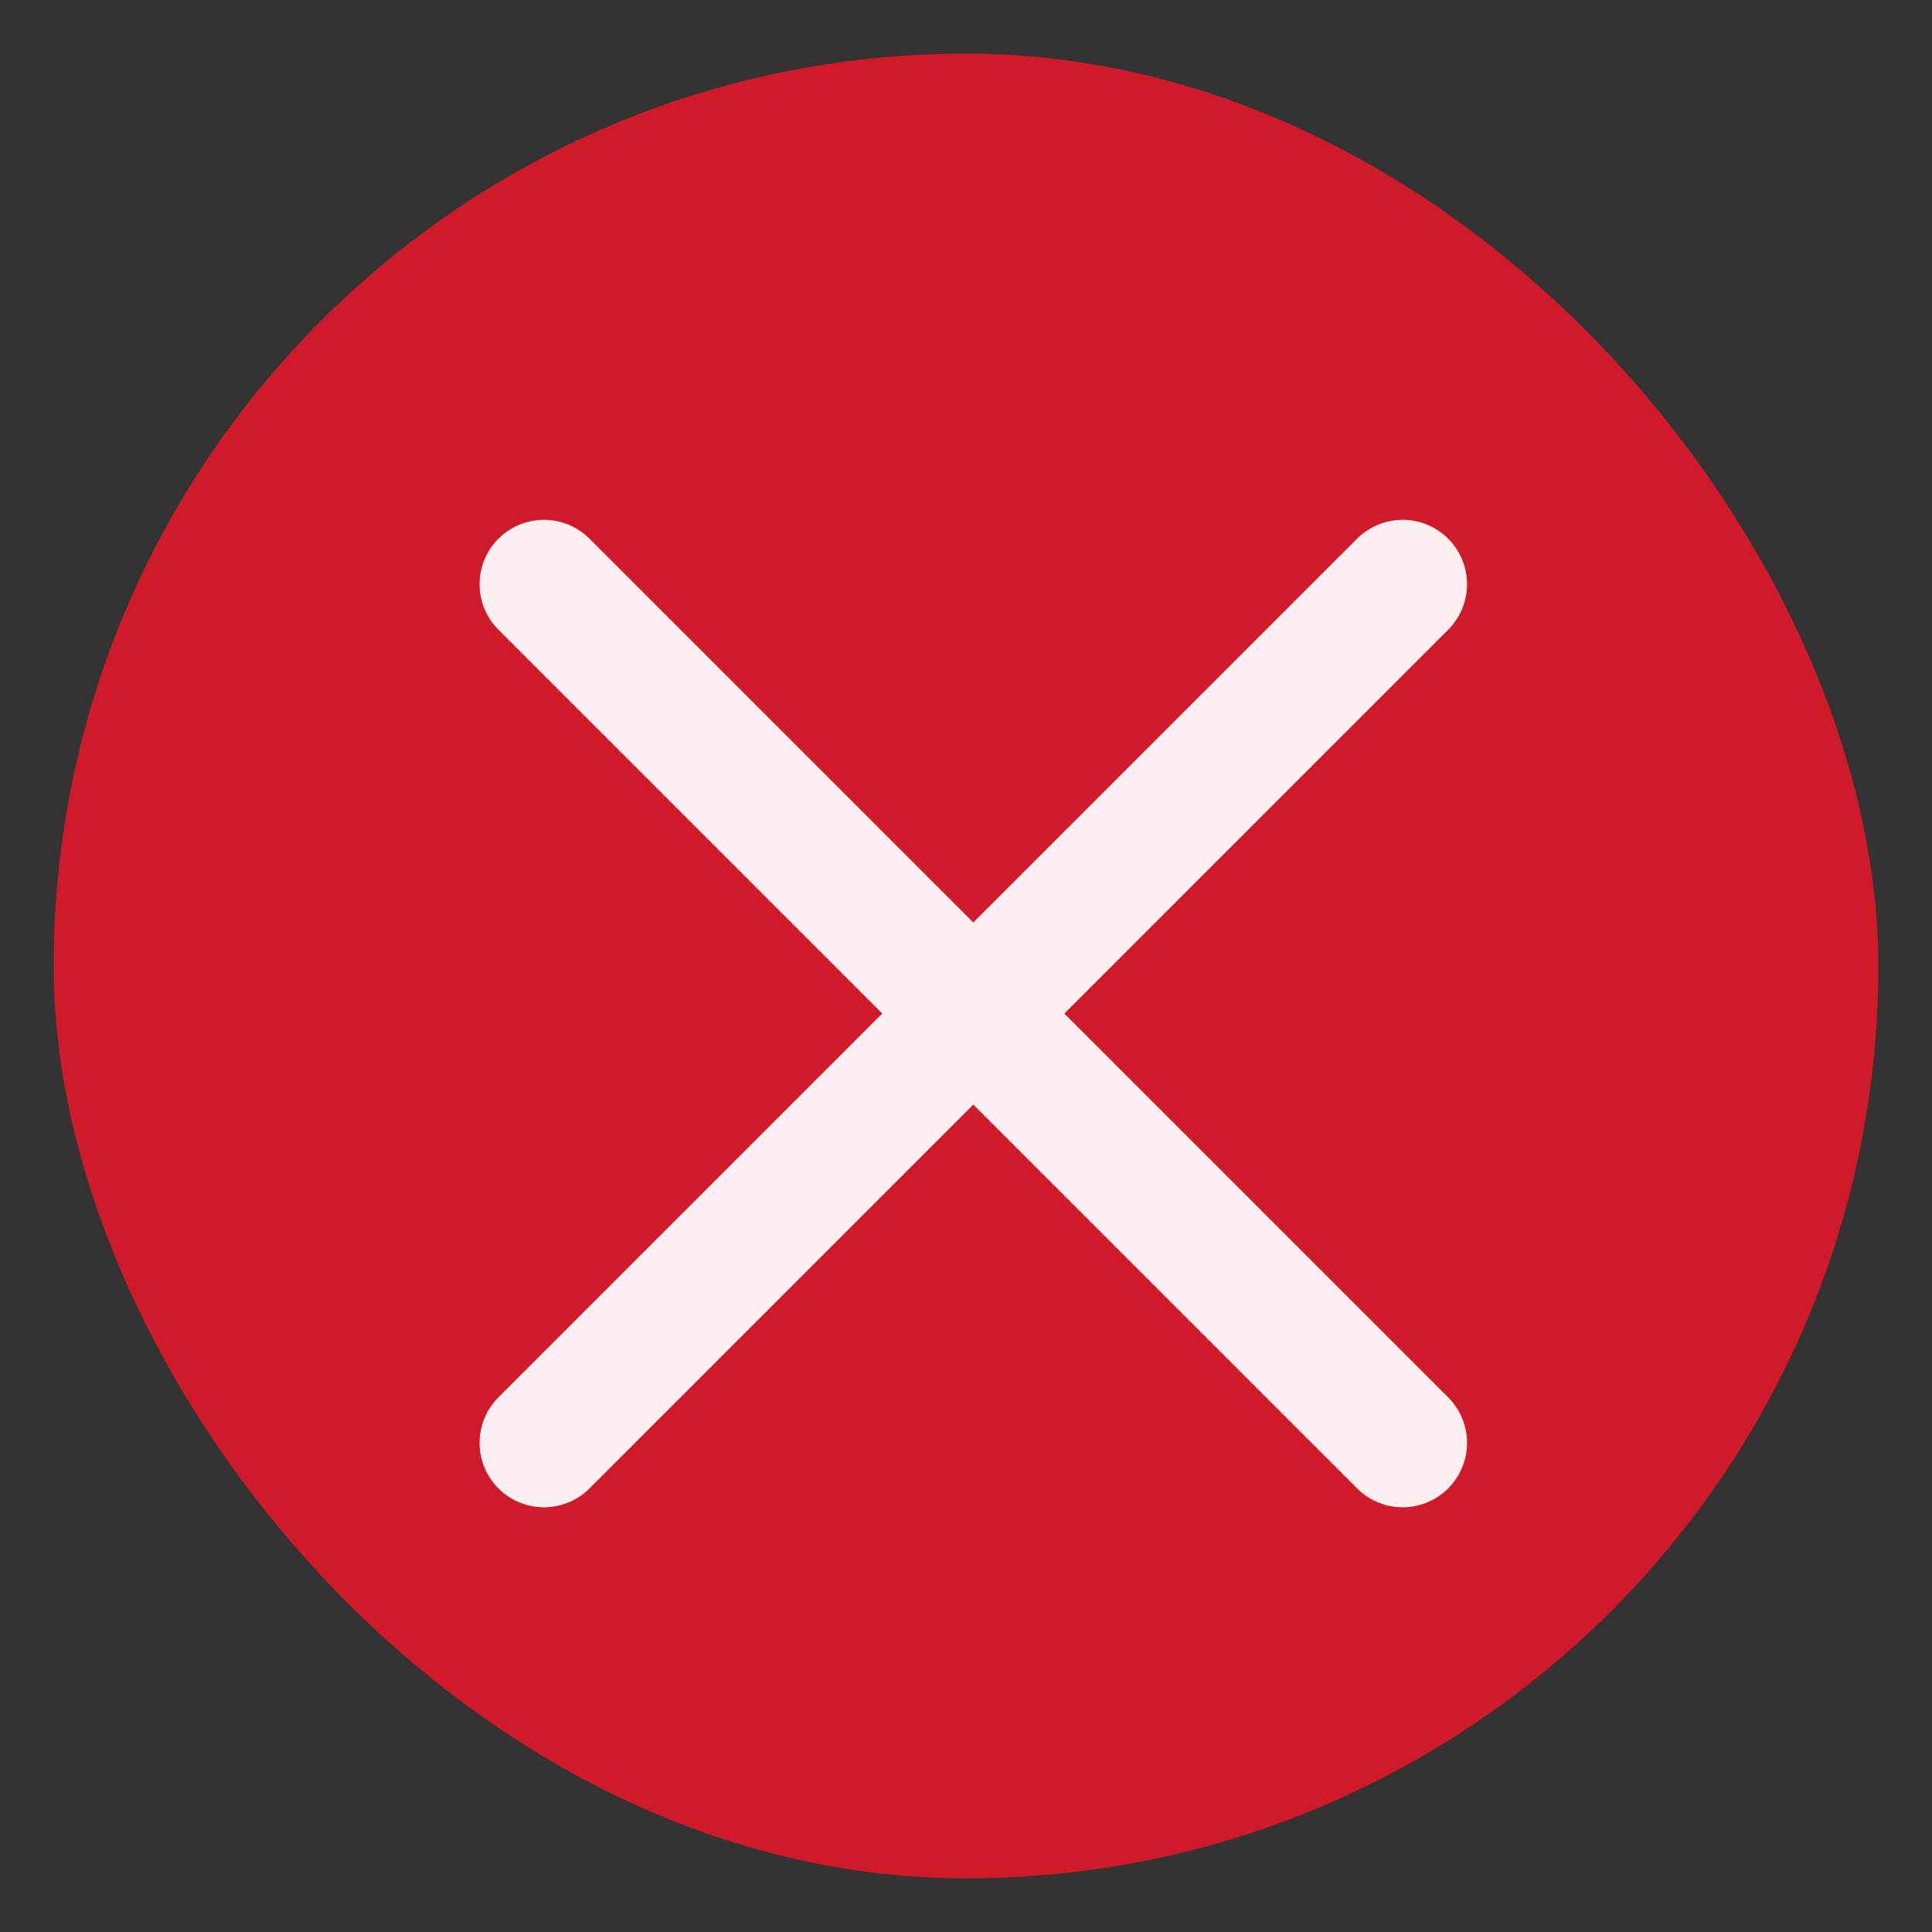 <svg width="18" height="18" viewBox="0 0 18 18" fill="none" xmlns="http://www.w3.org/2000/svg">
<rect x="0" y="0" width="18" height="18" fill="#333333" stroke="none"/>
<rect x="0.5" y="0.5" width="17" height="17" rx="8.5" fill="#D11A29"/>
<path d="M5.068 5.443L13.068 13.443" stroke="#FDEFF0" stroke-width="1.2" stroke-linecap="round"/>
<path d="M5.068 13.443L13.068 5.443" stroke="#FDEFF0" stroke-width="1.2" stroke-linecap="round"/>
</svg>
